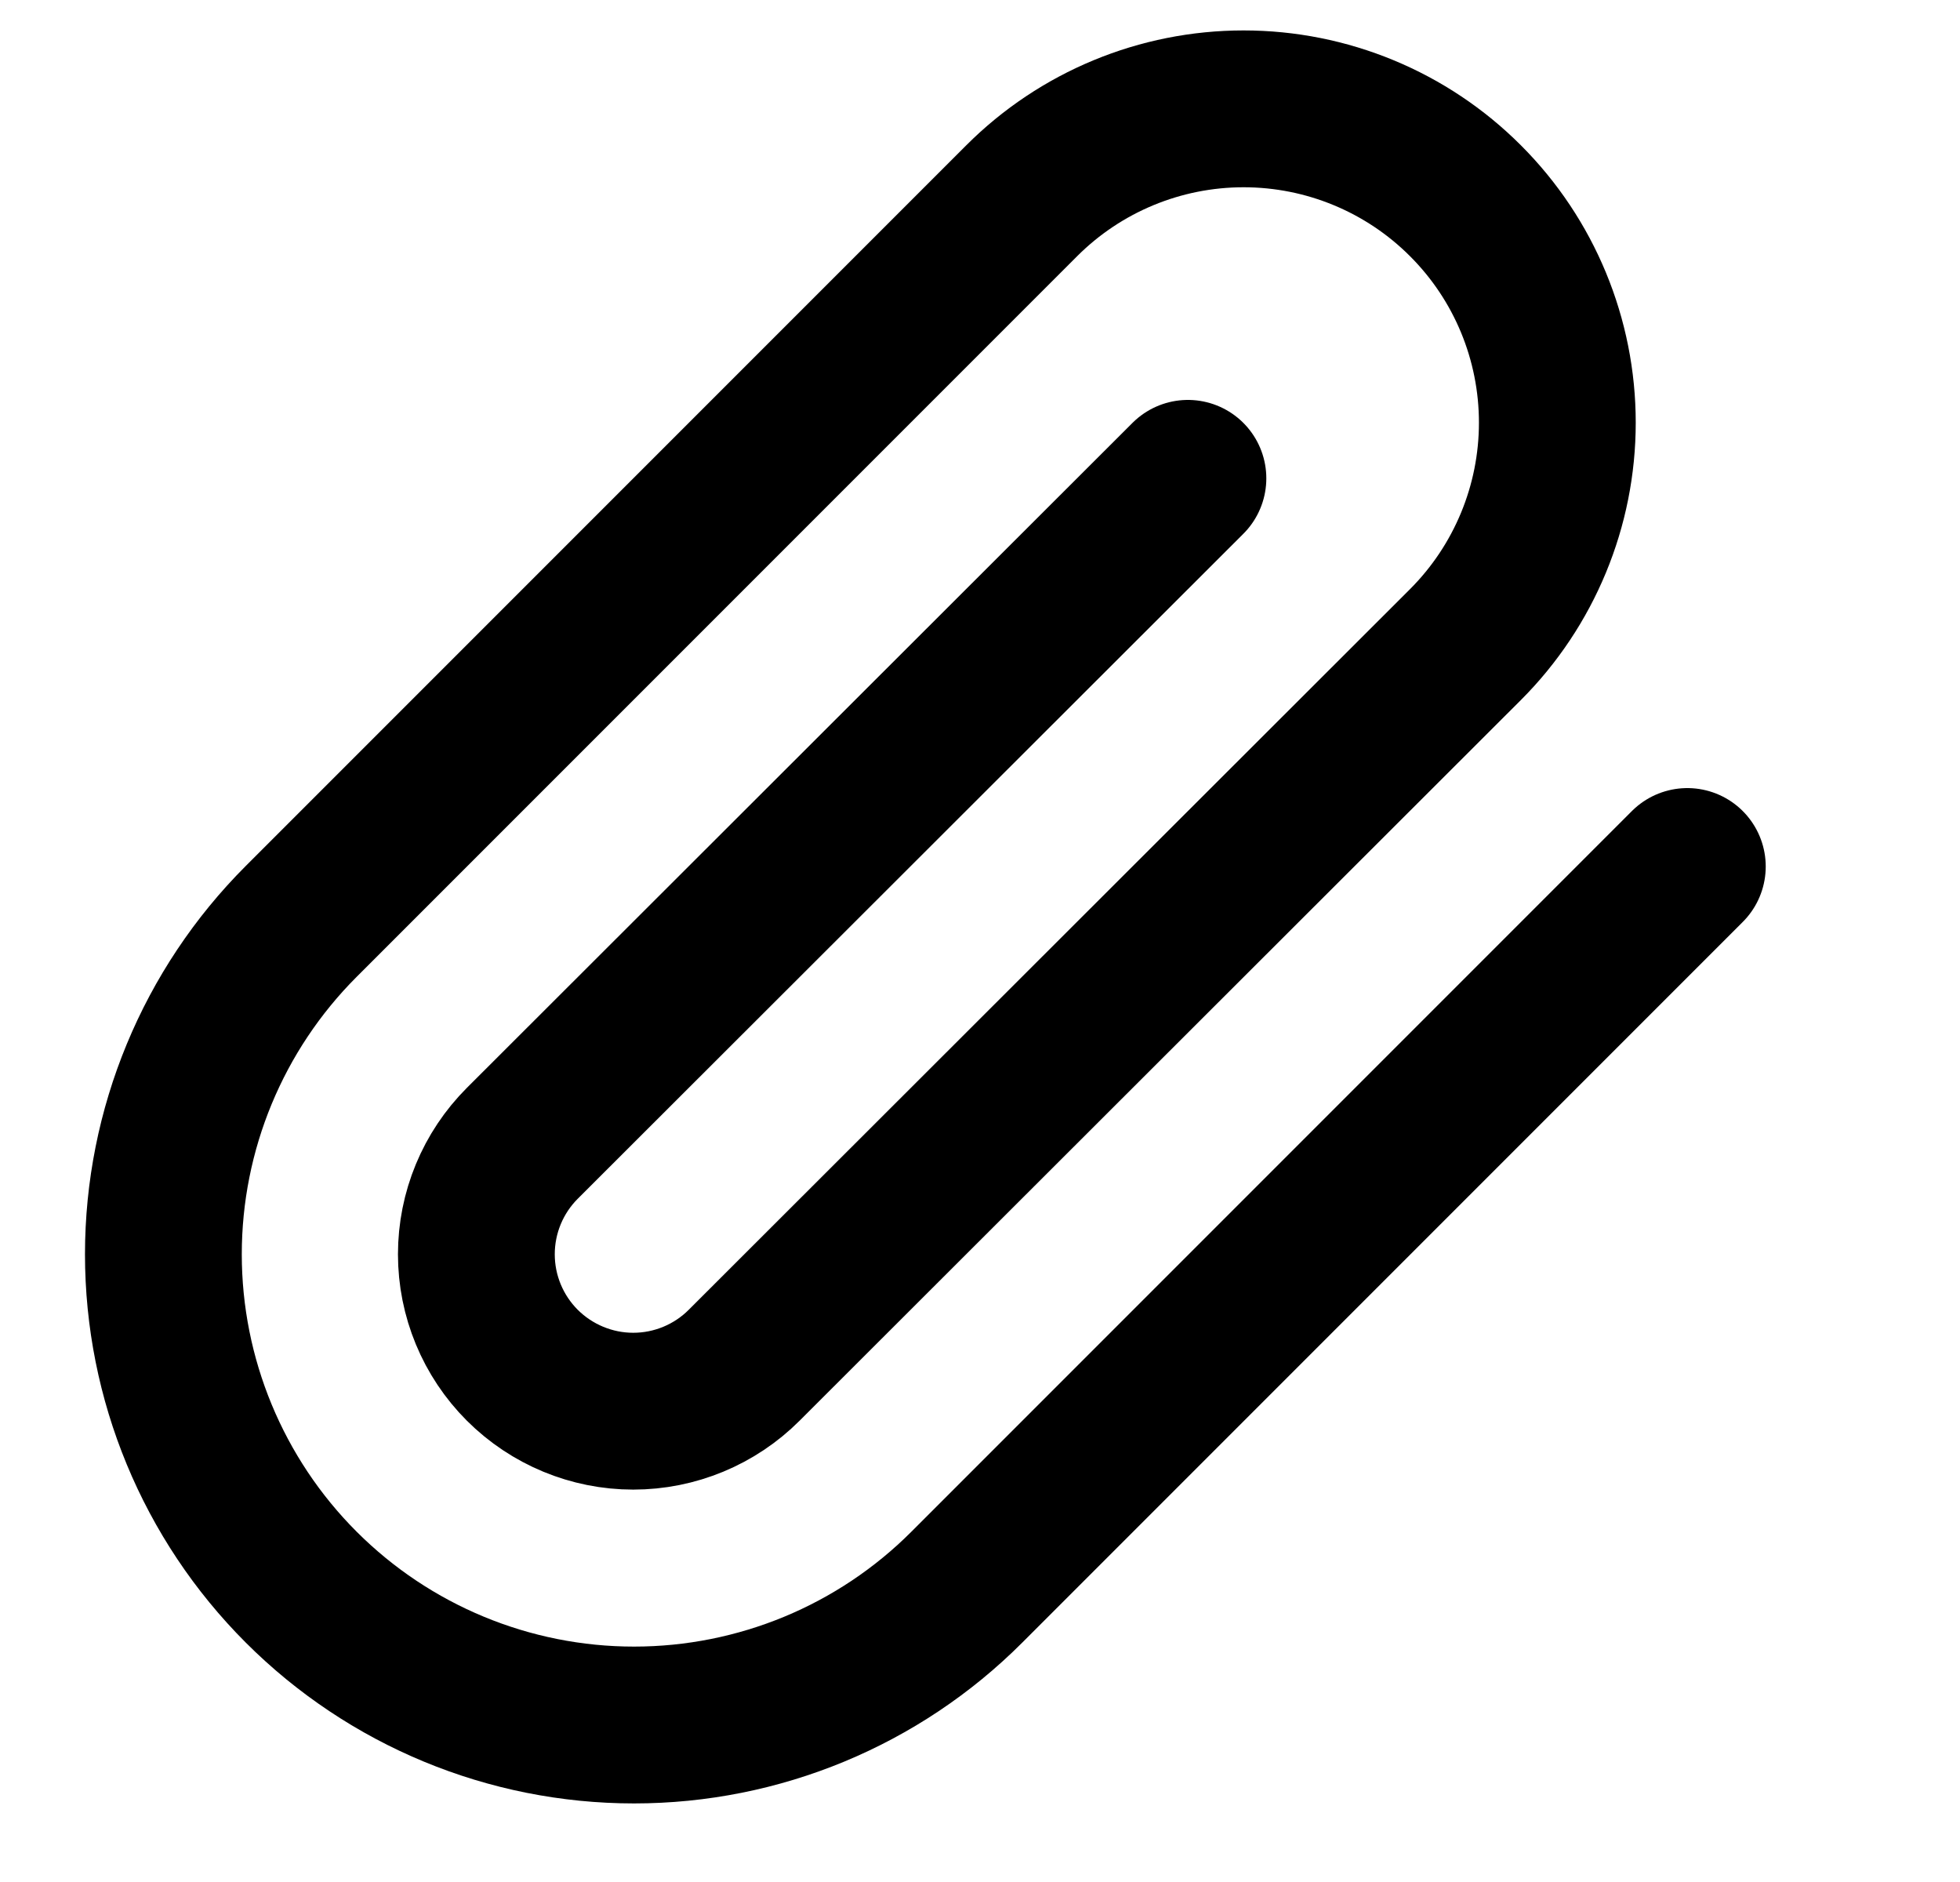 <svg width="25" height="24" viewBox="0 0 25 24" fill="none" xmlns="http://www.w3.org/2000/svg">
<path d="M21.522 11.05L12.332 20.24C11.207 21.366 9.68 21.998 8.087 21.998C6.495 21.998 4.968 21.366 3.842 20.24C2.716 19.114 2.084 17.587 2.084 15.995C2.084 14.403 2.716 12.876 3.842 11.75L13.032 2.56C13.783 1.809 14.801 1.388 15.862 1.388C16.924 1.388 17.942 1.809 18.692 2.56C19.443 3.31 19.864 4.328 19.864 5.39C19.864 6.451 19.443 7.469 18.692 8.22L9.492 17.41C9.117 17.785 8.608 17.996 8.077 17.996C7.547 17.996 7.038 17.785 6.662 17.41C6.287 17.035 6.076 16.526 6.076 15.995C6.076 15.464 6.287 14.955 6.662 14.58L15.152 6.1" stroke="black" stroke-width="2" stroke-linecap="round" stroke-linejoin="round"/>
</svg>
